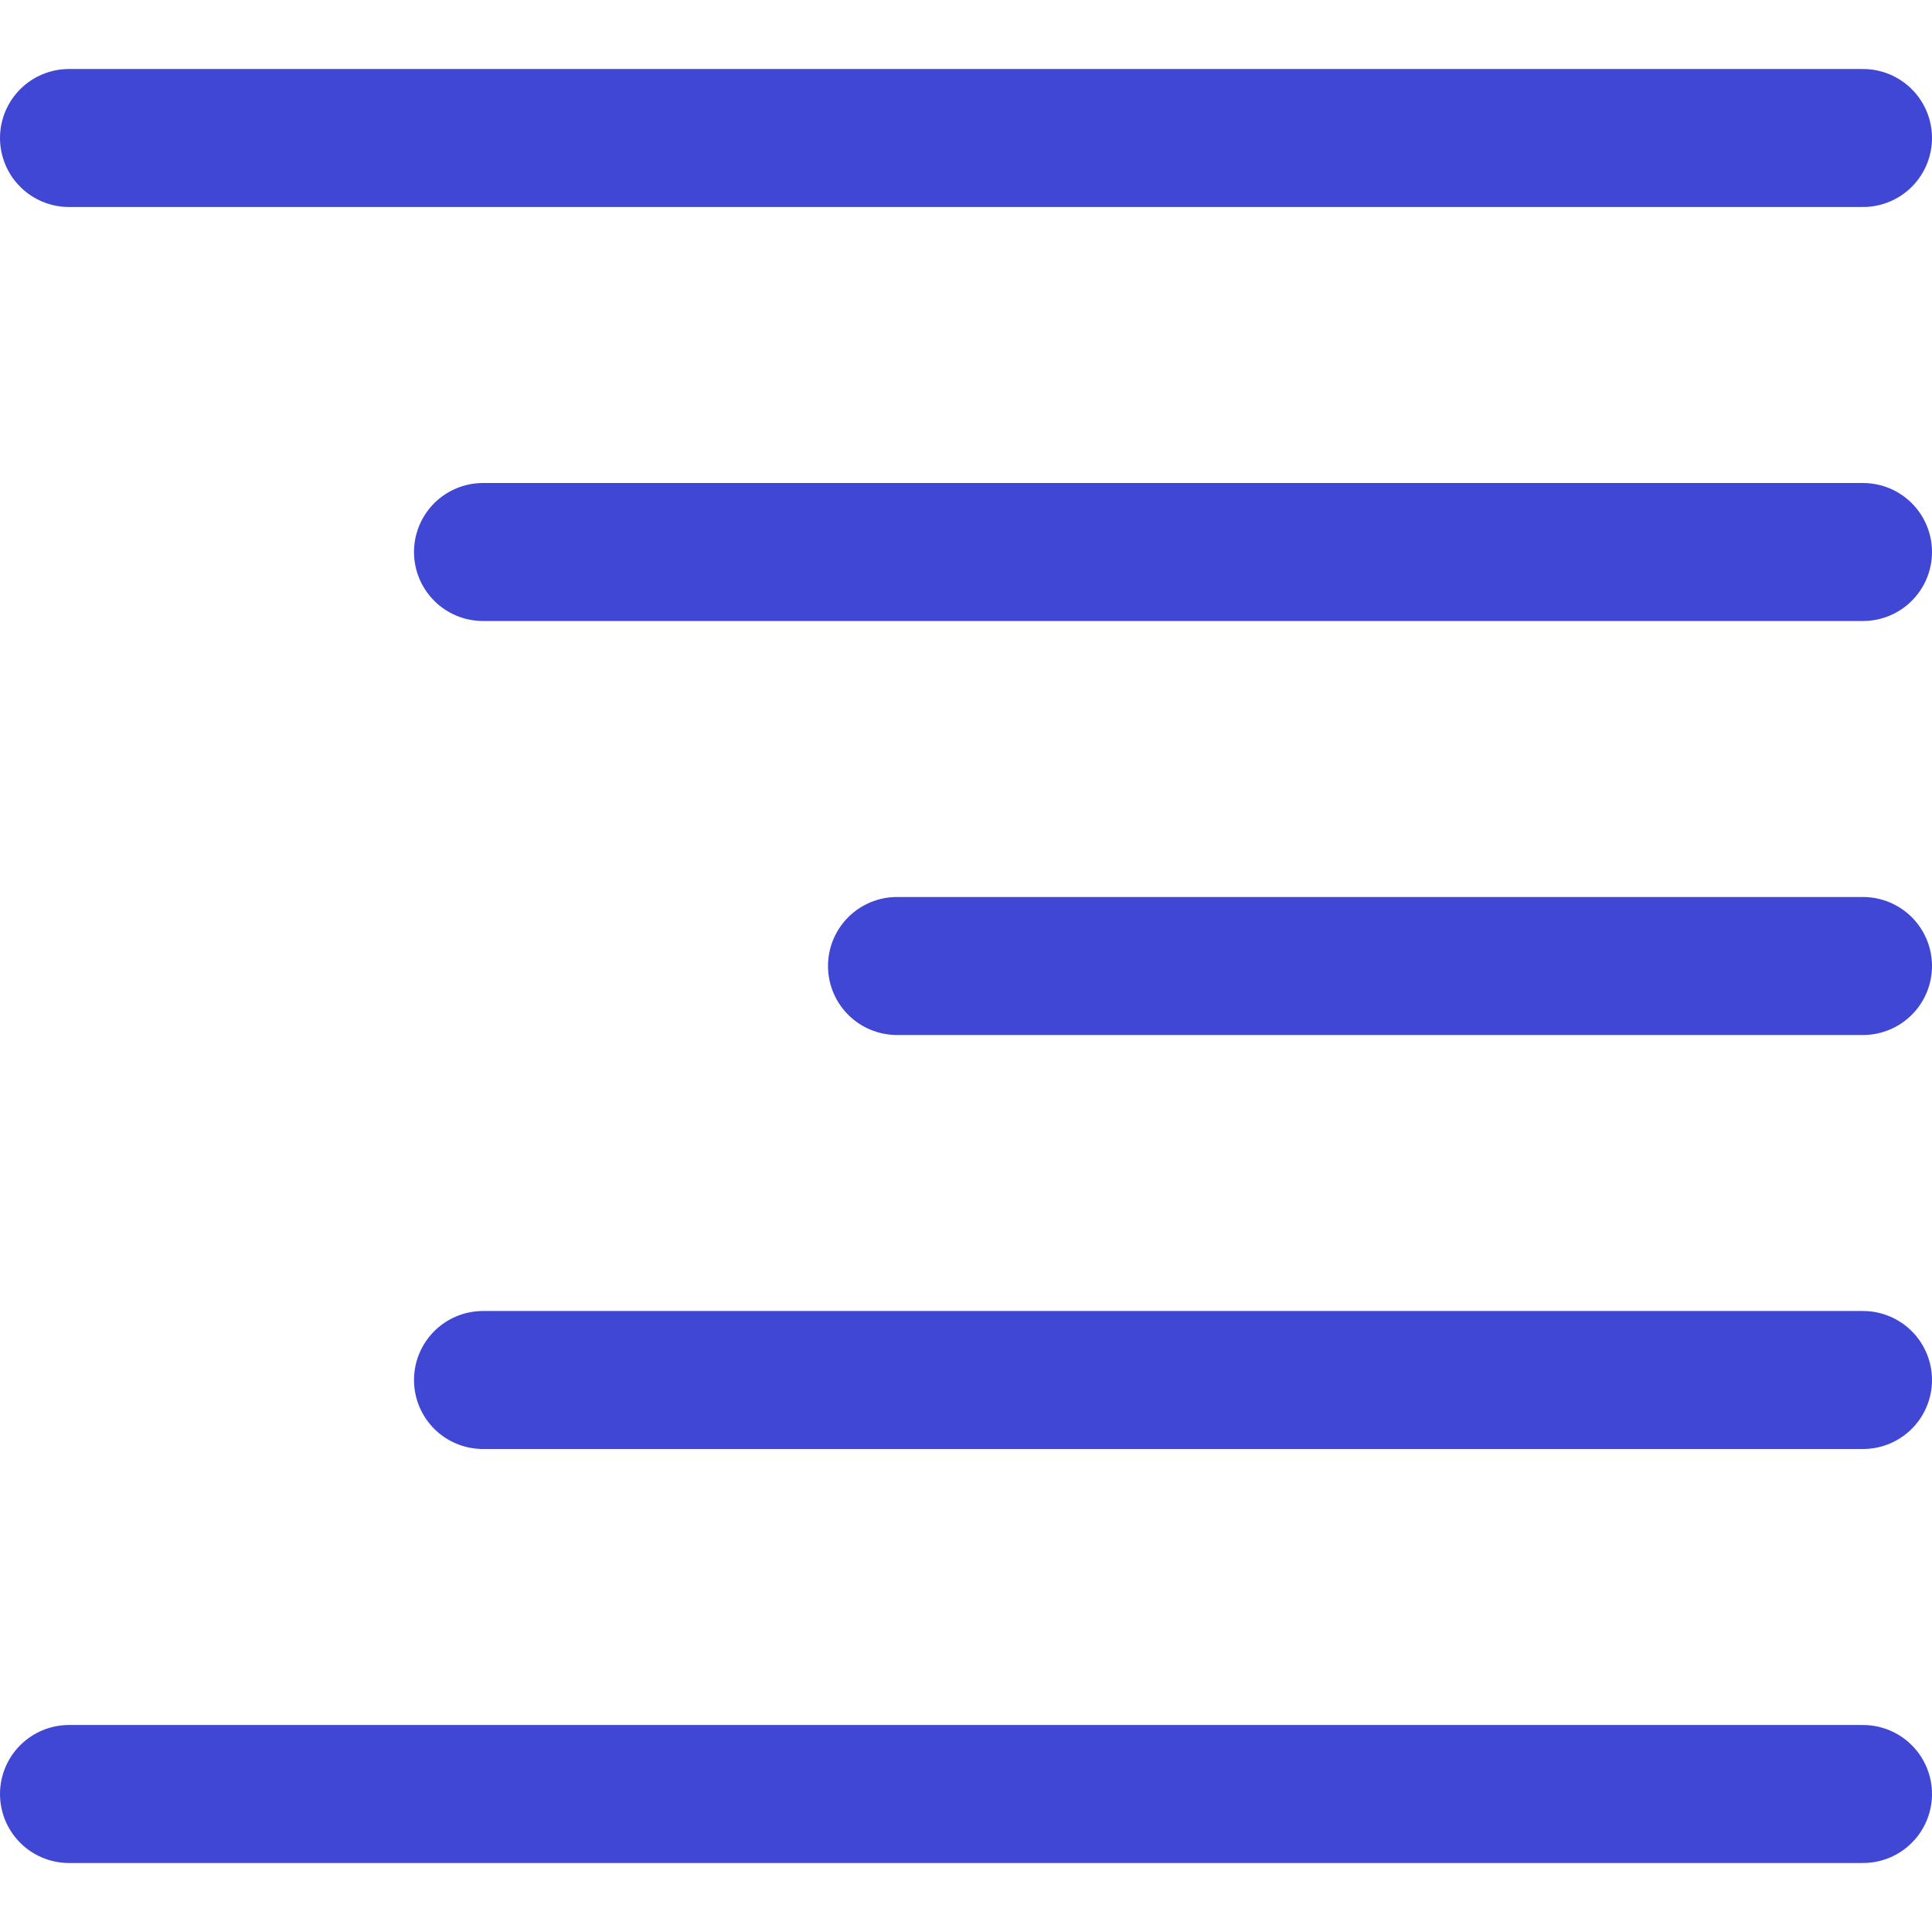 <svg xmlns="http://www.w3.org/2000/svg" fill="none" viewBox="0 0 14 14" id="Align-Right--Streamline-Core"><desc>Align Right Streamline Icon: https://streamlinehq.com</desc><g id="align-right--rag-paragraph-text-alignment-align-right-formatting-left"><path id="Vector" stroke="#4147d5" stroke-linecap="round" stroke-linejoin="round" d="M13.5 1H0.5" stroke-width="1"></path><path id="Vector_2" stroke="#4147d5" stroke-linecap="round" stroke-linejoin="round" d="M13.5 4h-10" stroke-width="1"></path><path id="Vector_3" stroke="#4147d5" stroke-linecap="round" stroke-linejoin="round" d="M13.5 7h-7" stroke-width="1"></path><path id="Vector_4" stroke="#4147d5" stroke-linecap="round" stroke-linejoin="round" d="M13.5 13H0.5" stroke-width="1"></path><path id="Vector_5" stroke="#4147d5" stroke-linecap="round" stroke-linejoin="round" d="M13.5 10h-10" stroke-width="1"></path></g></svg>